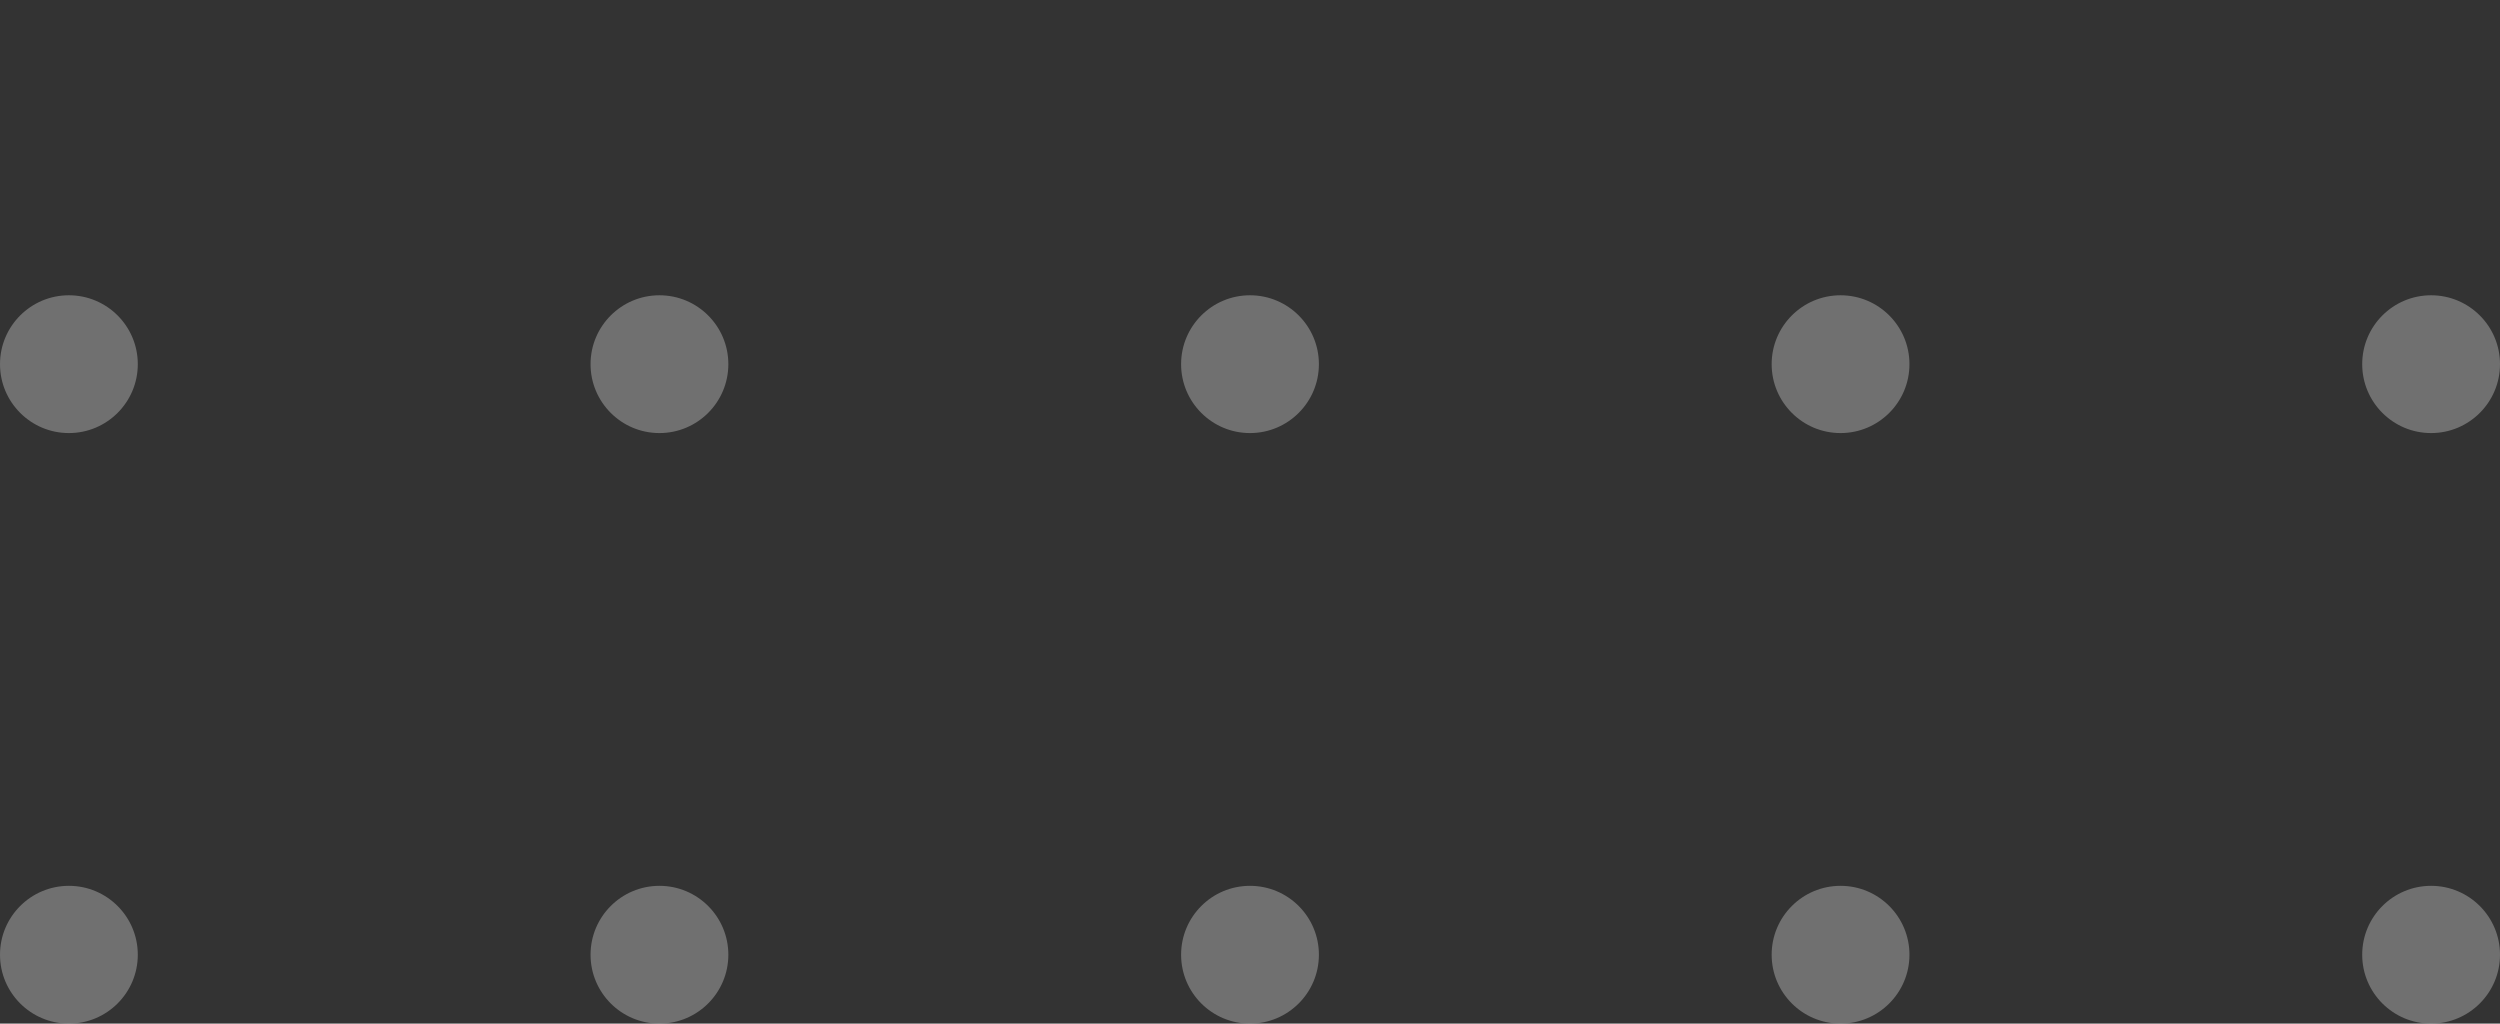 <svg width="127" height="52" viewBox="0 0 127 52" fill="none" xmlns="http://www.w3.org/2000/svg">
<rect x="0" y="0" width="127" height="52" fill="#333333" stroke="none"/>
<g opacity="0.3">
<circle cx="123.5" cy="48.5" r="3.5" transform="rotate(-180 123.5 48.5)" fill="white"/>
<circle cx="93.5" cy="48.5" r="3.5" transform="rotate(-180 93.5 48.5)" fill="white"/>
<circle cx="63.5" cy="48.5" r="3.5" transform="rotate(-180 63.5 48.5)" fill="white"/>
<circle cx="33.5" cy="48.5" r="3.5" transform="rotate(-180 33.5 48.5)" fill="white"/>
<circle cx="3.5" cy="48.5" r="3.5" transform="rotate(-180 3.5 48.5)" fill="white"/>
<circle cx="123.5" cy="18.5" r="3.5" transform="rotate(-180 123.5 18.5)" fill="white"/>
<circle cx="93.5" cy="18.5" r="3.5" transform="rotate(-180 93.5 18.5)" fill="white"/>
<circle cx="63.5" cy="18.5" r="3.5" transform="rotate(-180 63.5 18.5)" fill="white"/>
<circle cx="33.5" cy="18.5" r="3.5" transform="rotate(-180 33.5 18.5)" fill="white"/>
<circle cx="3.5" cy="18.5" r="3.5" transform="rotate(-180 3.5 18.5)" fill="white"/>
</g>
</svg>
